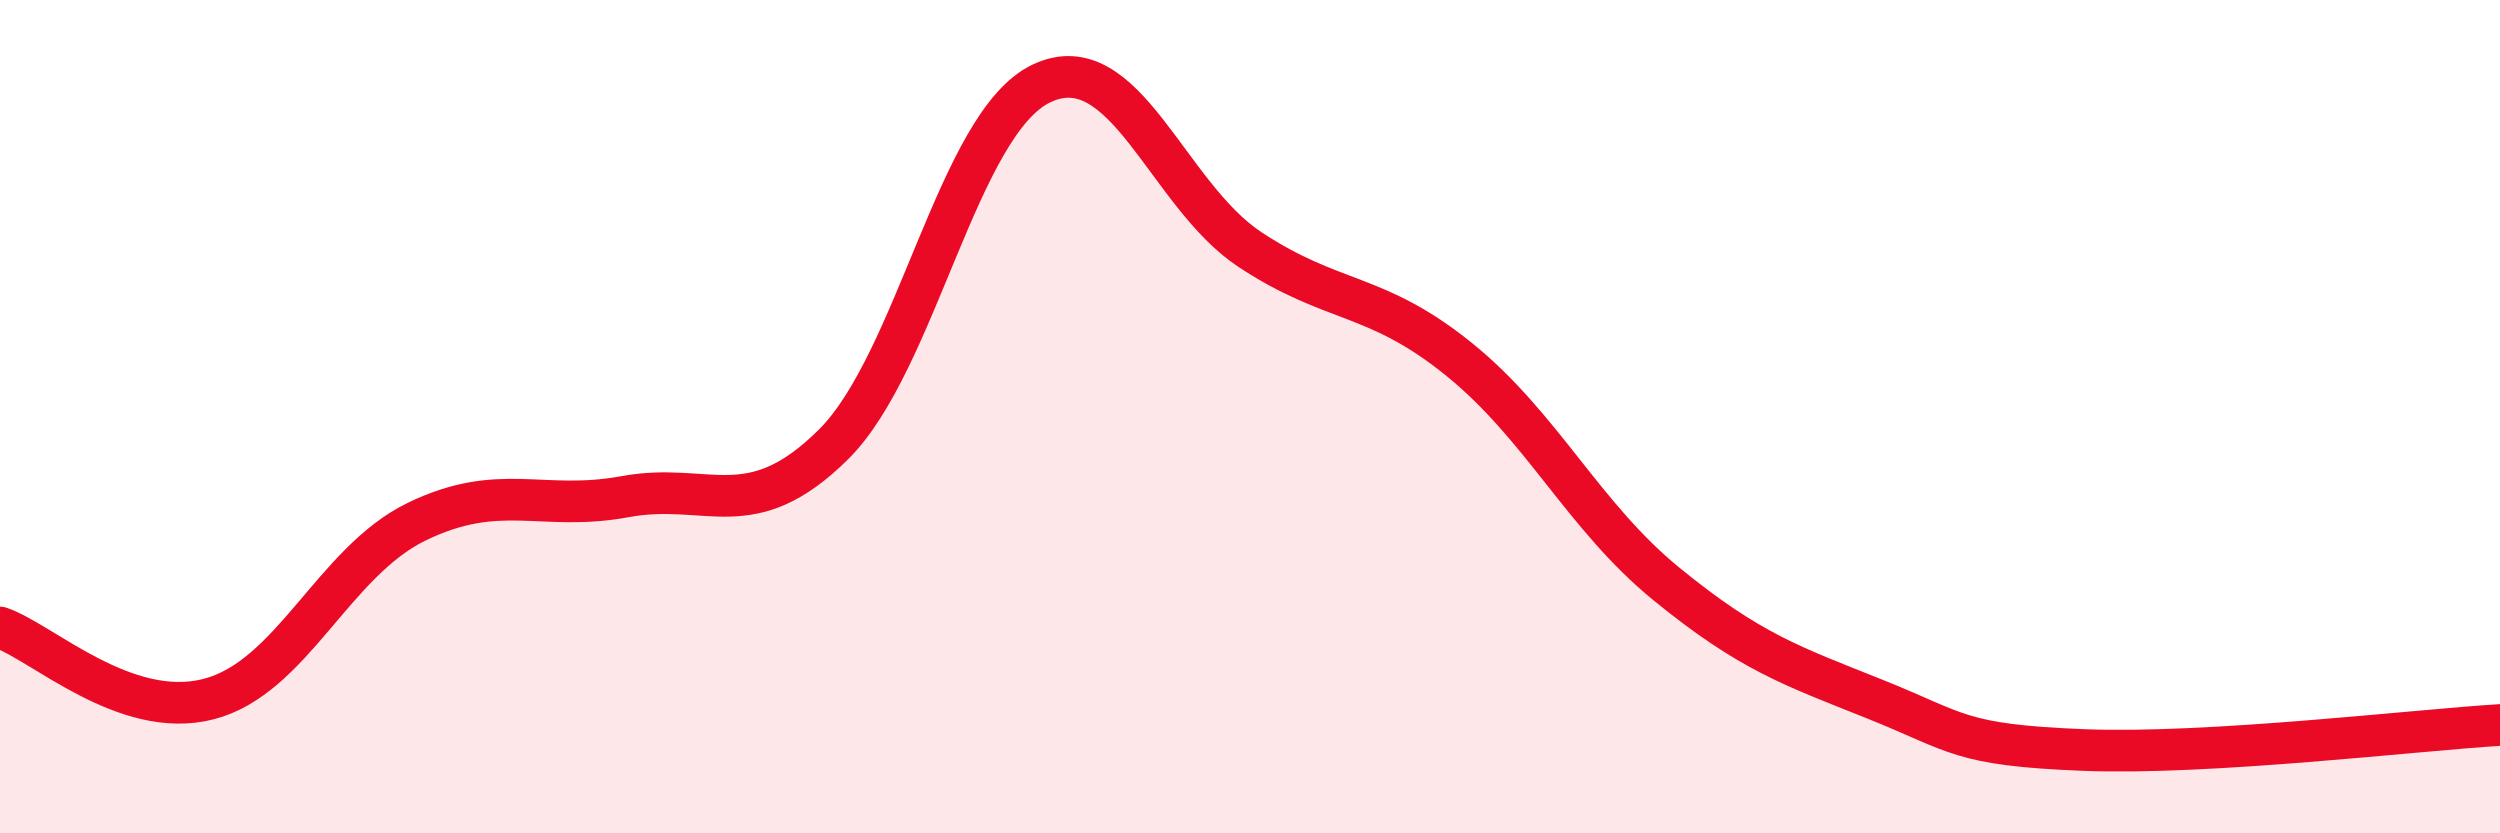 
    <svg width="60" height="20" viewBox="0 0 60 20" xmlns="http://www.w3.org/2000/svg">
      <path
        d="M 0,15.06 C 1,15.4 3,17.29 5,16.78 C 7,16.27 8,13.49 10,12.52 C 12,11.55 13,12.29 15,11.92 C 17,11.55 18,12.65 20,10.67 C 22,8.69 23,2.94 25,2 C 27,1.06 28,4.67 30,5.99 C 32,7.31 33,7 35,8.61 C 37,10.22 38,12.39 40,14.02 C 42,15.65 43,15.98 45,16.78 C 47,17.58 47,17.88 50,18 C 53,18.12 58,17.52 60,17.4L60 20L0 20Z"
        fill="#EB0A25"
        opacity="0.1"
        stroke-linecap="round"
        stroke-linejoin="round"
      />
      <path
        d="M 0,15.06 C 1,15.4 3,17.29 5,16.78 C 7,16.27 8,13.49 10,12.52 C 12,11.55 13,12.29 15,11.92 C 17,11.55 18,12.65 20,10.67 C 22,8.69 23,2.94 25,2 C 27,1.06 28,4.67 30,5.99 C 32,7.31 33,7 35,8.61 C 37,10.22 38,12.39 40,14.02 C 42,15.65 43,15.98 45,16.78 C 47,17.58 47,17.88 50,18 C 53,18.12 58,17.52 60,17.4"
        stroke="#EB0A25"
        stroke-width="1"
        fill="none"
        stroke-linecap="round"
        stroke-linejoin="round"
      />
    </svg>
  